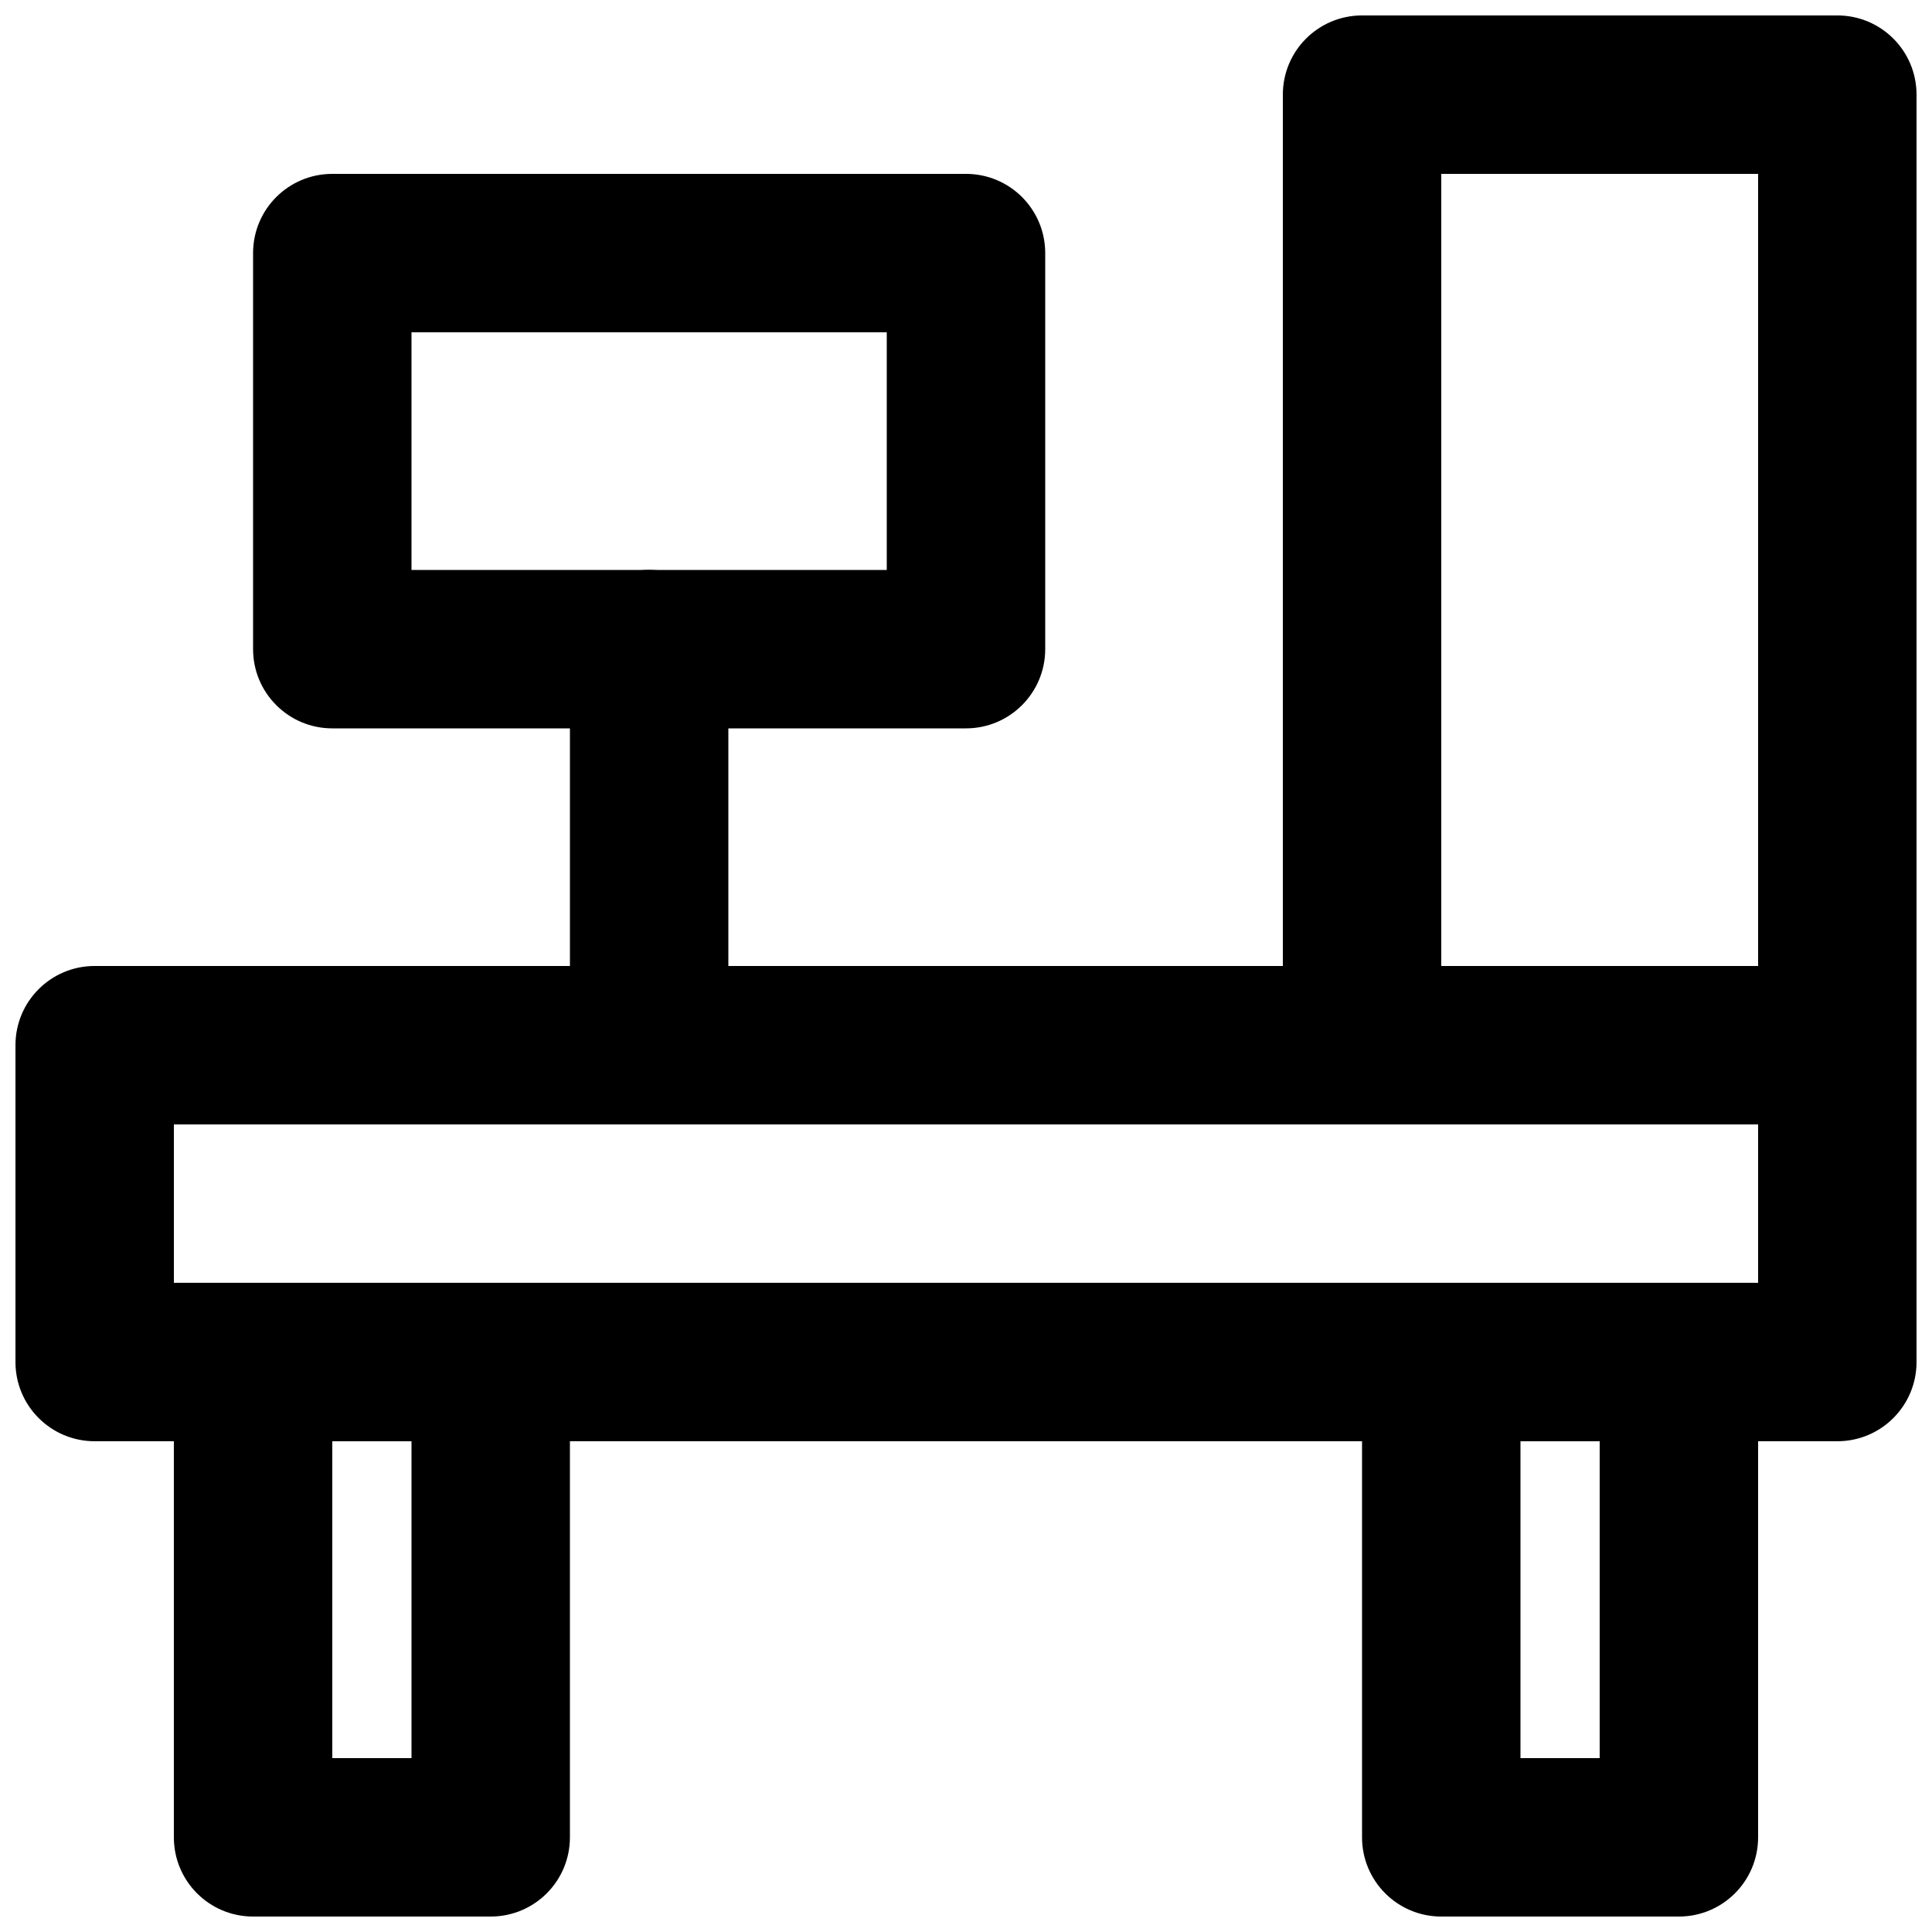 <?xml version="1.0" encoding="UTF-8"?>
<!-- Uploaded to: ICON Repo, www.iconrepo.com, Generator: ICON Repo Mixer Tools -->
<svg width="800px" height="800px" version="1.1" viewBox="144 144 512 512" xmlns="http://www.w3.org/2000/svg">
 <defs>
  <clipPath id="d">
   <path d="m148.09 400h503.81v126h-503.81z"/>
  </clipPath>
  <clipPath id="c">
   <path d="m190 483h106v168.9h-106z"/>
  </clipPath>
  <clipPath id="b">
   <path d="m504 483h106v168.9h-106z"/>
  </clipPath>
  <clipPath id="a">
   <path d="m483 148.09h168.9v293.91h-168.9z"/>
  </clipPath>
 </defs>
 <path d="m253.05 295.04h125.95v-62.977h-125.95zm146.95 41.984h-167.94c-11.609 0-20.992-9.406-20.992-20.992v-104.96c0-11.609 9.383-20.992 20.992-20.992h167.94c11.605 0 20.992 9.383 20.992 20.992v104.96c0 11.586-9.387 20.992-20.992 20.992z" fill-rule="evenodd"/>
 <path d="m316.03 441.97c-11.609 0-20.992-9.406-20.992-20.992v-104.96c0-11.586 9.383-20.992 20.992-20.992s20.992 9.406 20.992 20.992v104.96c0 11.586-9.383 20.992-20.992 20.992" fill-rule="evenodd"/>
 <g clip-path="url(#d)">
  <path d="m190.08 483.96h419.84v-41.98h-419.84zm440.83 41.984h-461.82c-11.609 0-20.992-9.402-20.992-20.992v-83.965c0-11.609 9.383-20.992 20.992-20.992h461.82c11.609 0 20.992 9.383 20.992 20.992v83.965c0 11.59-9.383 20.992-20.992 20.992z" fill-rule="evenodd"/>
 </g>
 <g clip-path="url(#c)">
  <path d="m232.06 609.92h20.992v-83.969h-20.992zm41.984 41.984h-62.977c-11.609 0-20.992-9.402-20.992-20.992v-125.95c0-11.605 9.383-20.992 20.992-20.992h62.977c11.609 0 20.992 9.387 20.992 20.992v125.95c0 11.59-9.383 20.992-20.992 20.992z" fill-rule="evenodd"/>
 </g>
 <g clip-path="url(#b)">
  <path d="m546.94 609.92h20.992v-83.969h-20.992zm41.984 41.984h-62.977c-11.605 0-20.992-9.402-20.992-20.992v-125.95c0-11.605 9.387-20.992 20.992-20.992h62.977c11.609 0 20.992 9.387 20.992 20.992v125.95c0 11.59-9.383 20.992-20.992 20.992z" fill-rule="evenodd"/>
 </g>
 <g clip-path="url(#a)">
  <path d="m525.95 400h83.969v-209.92h-83.969zm104.96 41.984h-125.95c-11.605 0-20.992-9.406-20.992-20.992v-251.91c0-11.609 9.387-20.992 20.992-20.992h125.95c11.609 0 20.992 9.383 20.992 20.992v251.91c0 11.586-9.383 20.992-20.992 20.992z" fill-rule="evenodd"/>
 </g>
</svg>